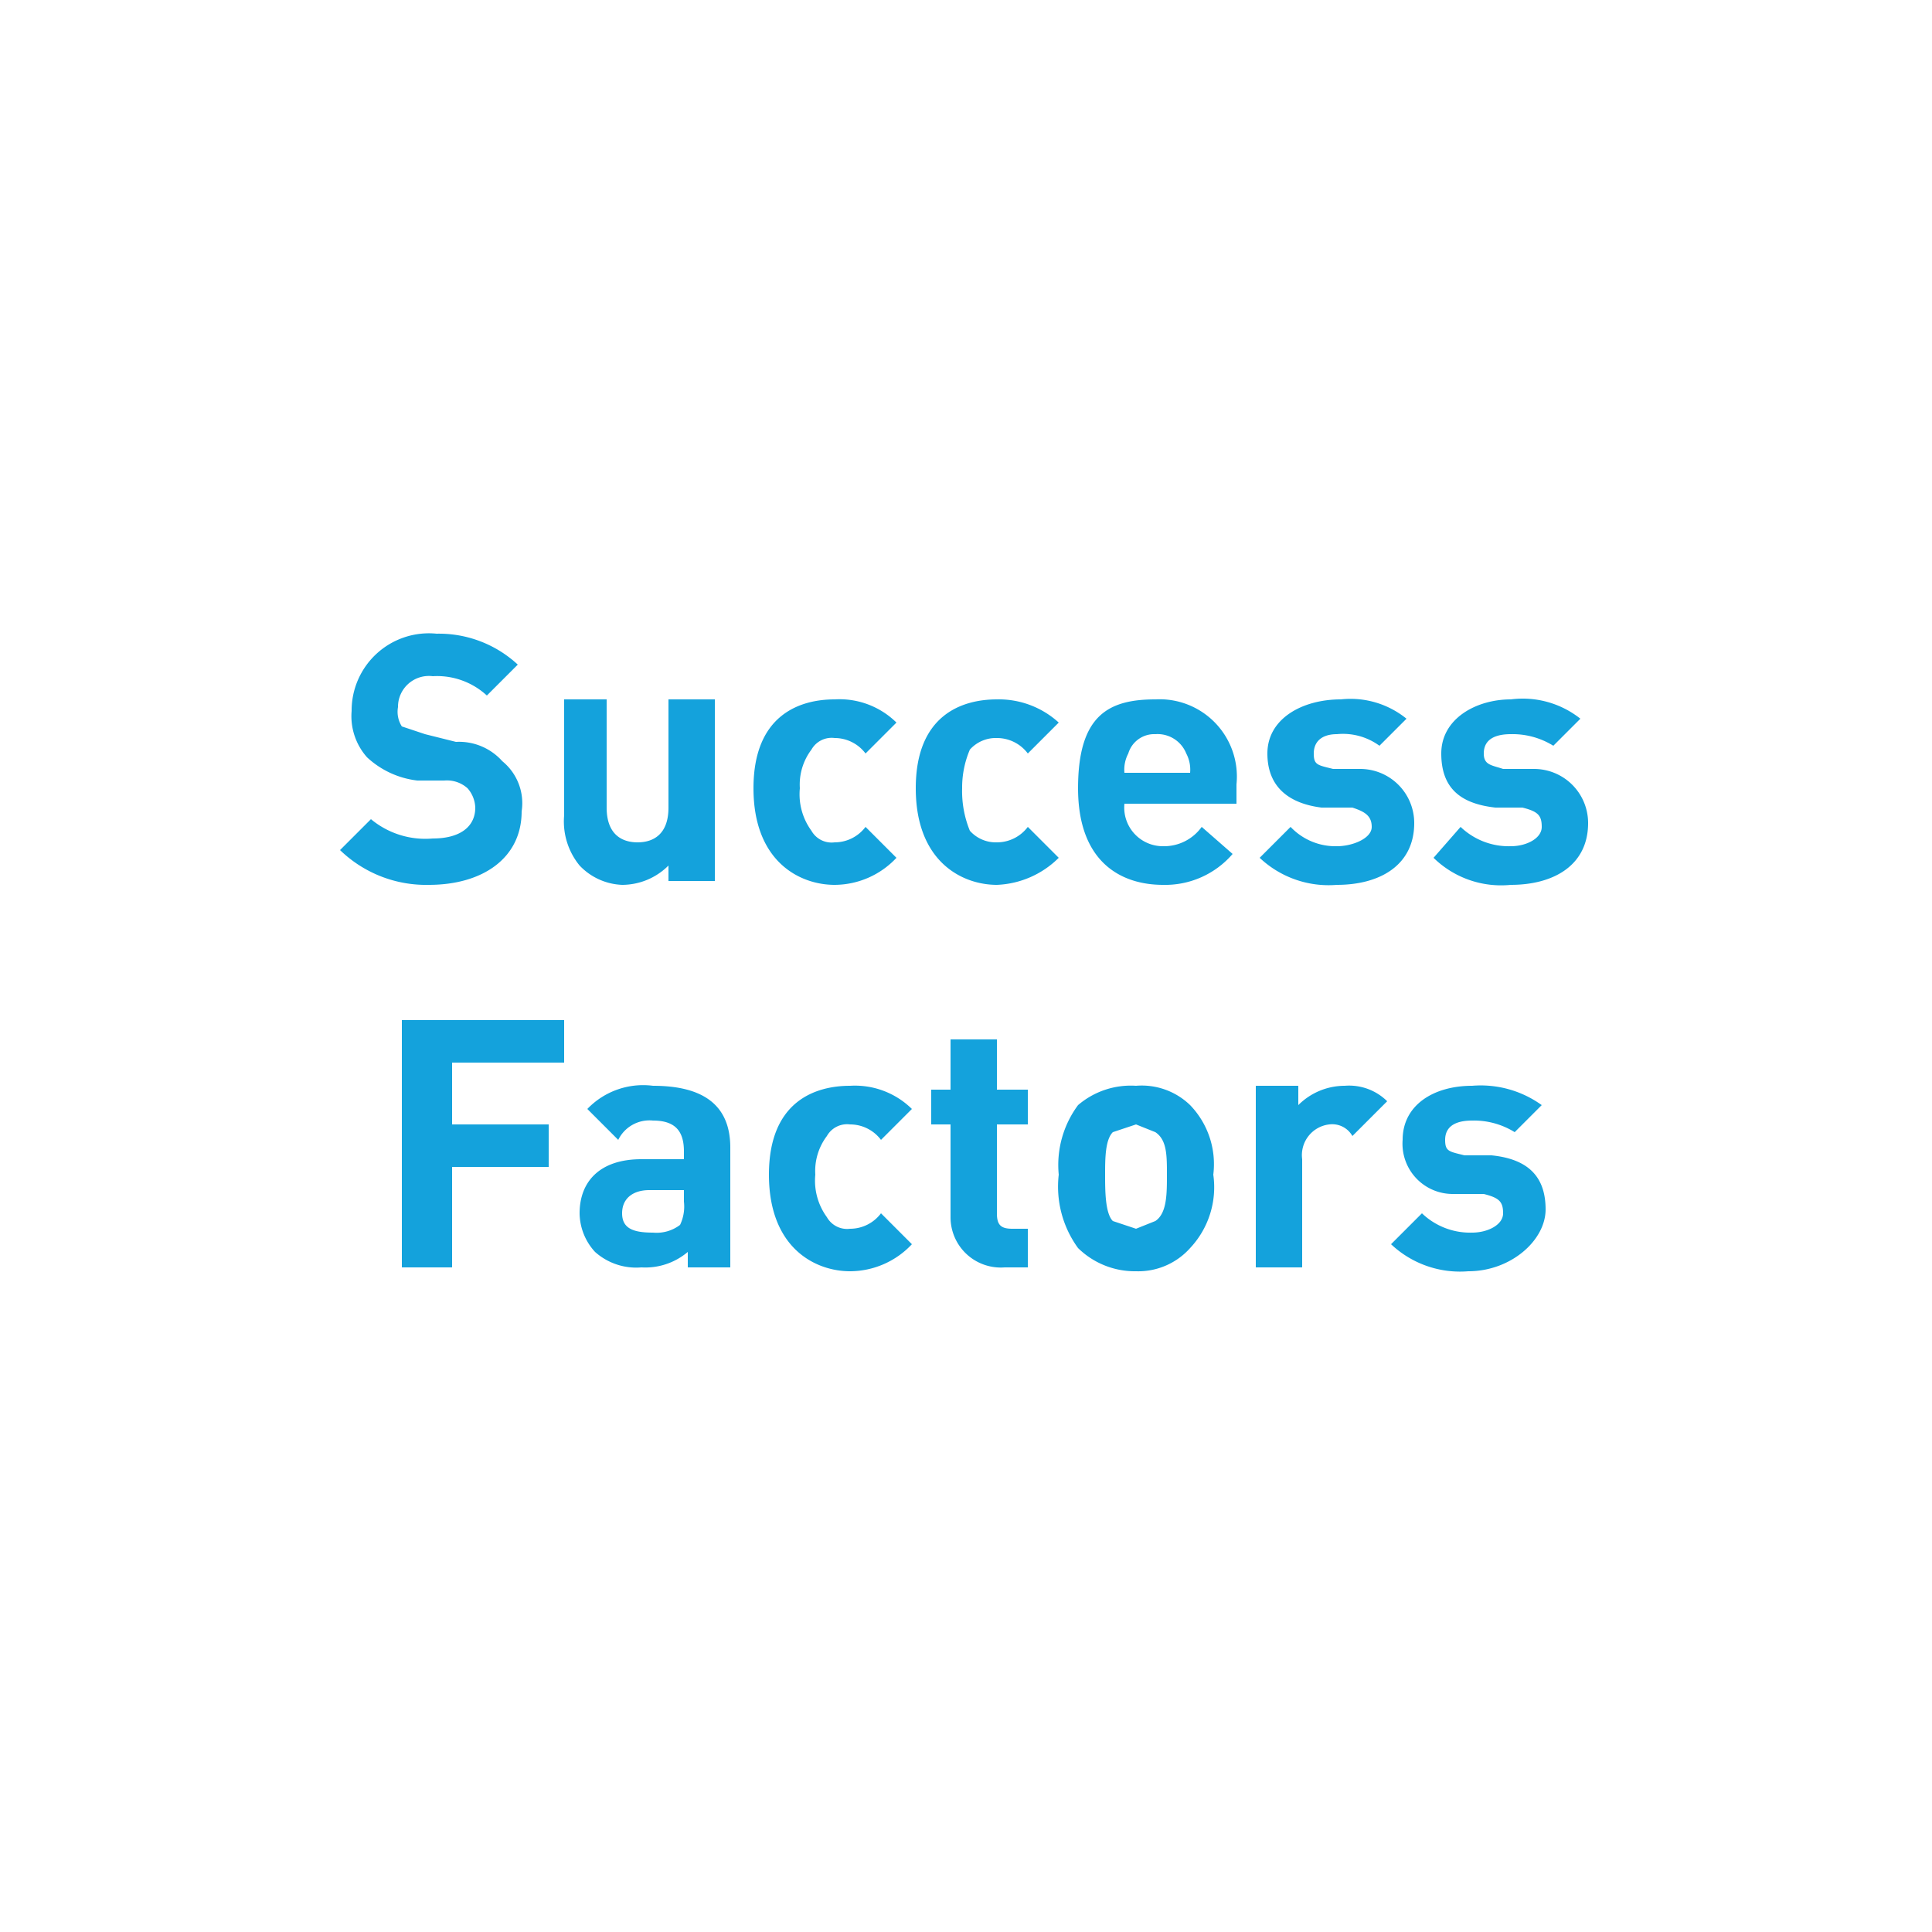 <svg viewBox="0 0 50 50" height="50" width="50" xmlns="http://www.w3.org/2000/svg" data-name="Layer 1" id="Layer_1"><defs><style>.cls-1{fill:#14a2dc;}</style></defs><title>SAP_Logos_Replacement</title><path d="M11.1,22.9A3.2,3.2,0,0,1,8.8,22l.8-.8a2.2,2.2,0,0,0,1.6.5c.7,0,1.1-.3,1.1-.8a.8.8,0,0,0-.2-.5.8.8,0,0,0-.6-.2h-.7a2.3,2.3,0,0,1-1.3-.6,1.6,1.6,0,0,1-.4-1.2,2,2,0,0,1,2.2-2,3,3,0,0,1,2.1.8l-.8.8a1.9,1.9,0,0,0-1.4-.5.8.8,0,0,0-.9.8.7.7,0,0,0,.1.5l.6.2.8.2a1.5,1.5,0,0,1,1.2.5,1.4,1.4,0,0,1,.5,1.3C13.5,22.2,12.5,22.9,11.1,22.9Z" class="cls-1"></path><path d="M17.3,22.8v-.4a1.7,1.7,0,0,1-1.2.5,1.6,1.6,0,0,1-1.1-.5,1.8,1.8,0,0,1-.4-1.3v-3h1.1v2.8c0,.7.4.9.8.9s.8-.2.8-.9V18.1h1.2v4.7Z" class="cls-1"></path><path d="M21.6,22.9c-.9,0-2.1-.6-2.1-2.5s1.2-2.3,2.1-2.3a2.1,2.1,0,0,1,1.6.6l-.8.8a1,1,0,0,0-.8-.4.6.6,0,0,0-.6.3,1.5,1.5,0,0,0-.3,1,1.6,1.6,0,0,0,.3,1.1.6.6,0,0,0,.6.3,1,1,0,0,0,.8-.4l.8.8A2.2,2.2,0,0,1,21.6,22.9Z" class="cls-1"></path><path d="M25.8,22.9c-.9,0-2.1-.6-2.1-2.5s1.2-2.3,2.1-2.3a2.3,2.3,0,0,1,1.6.6l-.8.8a1,1,0,0,0-.8-.4.9.9,0,0,0-.7.3,2.5,2.5,0,0,0-.2,1,2.7,2.7,0,0,0,.2,1.1.9.9,0,0,0,.7.3,1,1,0,0,0,.8-.4l.8.8A2.4,2.4,0,0,1,25.8,22.9Z" class="cls-1"></path><path d="M29.1,20.8a1,1,0,0,0,1,1.1,1.2,1.2,0,0,0,1-.5l.8.7a2.3,2.3,0,0,1-1.8.8c-1.1,0-2.2-.6-2.2-2.5s.8-2.3,2-2.3A2,2,0,0,1,32,20.3v.5Zm1.6-1.3a.8.8,0,0,0-.8-.5.7.7,0,0,0-.7.5.9.9,0,0,0-.1.5h1.7A.9.9,0,0,0,30.7,19.5Z" class="cls-1"></path><path d="M34.6,22.9a2.6,2.6,0,0,1-2-.7l.8-.8a1.6,1.6,0,0,0,1.2.5c.4,0,.9-.2.9-.5s-.2-.4-.5-.5h-.8c-.8-.1-1.4-.5-1.4-1.4s.9-1.4,1.9-1.4a2.3,2.3,0,0,1,1.7.5l-.7.7a1.6,1.6,0,0,0-1.1-.3c-.4,0-.6.2-.6.5s.1.3.5.4h.7a1.4,1.4,0,0,1,1.4,1.4C36.6,22.4,35.7,22.9,34.6,22.9Z" class="cls-1"></path><path d="M39.1,22.9a2.5,2.5,0,0,1-2-.7l.7-.8a1.8,1.8,0,0,0,1.3.5c.4,0,.8-.2.8-.5s-.1-.4-.5-.5h-.7c-.9-.1-1.4-.5-1.4-1.4s.9-1.4,1.8-1.4a2.4,2.4,0,0,1,1.8.5l-.7.7a2,2,0,0,0-1.1-.3c-.5,0-.7.2-.7.5s.2.3.5.4h.8a1.4,1.4,0,0,1,1.4,1.4C41.1,22.4,40.2,22.9,39.1,22.9Z" class="cls-1"></path><path d="M11.7,27.5v1.6h2.5v1.1H11.7v2.6H10.4V26.4h4.2v1.1Z" class="cls-1"></path><path d="M17.8,32.8v-.4a1.7,1.7,0,0,1-1.2.4,1.6,1.6,0,0,1-1.2-.4,1.5,1.5,0,0,1-.4-1c0-.8.5-1.4,1.6-1.4h1.1v-.2c0-.5-.2-.8-.8-.8a.9.9,0,0,0-.9.5l-.8-.8a2,2,0,0,1,1.7-.6c1.3,0,2,.5,2,1.6v3.1Zm-.1-2h-.9c-.4,0-.7.2-.7.6s.3.5.8.5a1,1,0,0,0,.7-.2,1.1,1.1,0,0,0,.1-.6Z" class="cls-1"></path><path d="M22,32.9c-.9,0-2.1-.6-2.1-2.5s1.2-2.3,2.1-2.3a2.1,2.1,0,0,1,1.6.6l-.8.8a1,1,0,0,0-.8-.4.6.6,0,0,0-.6.3,1.5,1.5,0,0,0-.3,1,1.6,1.6,0,0,0,.3,1.1.6.6,0,0,0,.6.3,1,1,0,0,0,.8-.4l.8.8A2.2,2.2,0,0,1,22,32.9Z" class="cls-1"></path><path d="M26,32.8a1.3,1.3,0,0,1-1.4-1.3V29.1h-.5v-.9h.5V26.9h1.2v1.3h.8v.9h-.8v2.3c0,.3.1.4.4.4h.4v1Z" class="cls-1"></path><path d="M30.8,32.3a1.8,1.8,0,0,1-1.4.6,2.1,2.1,0,0,1-1.5-.6,2.7,2.7,0,0,1-.5-1.9,2.6,2.6,0,0,1,.5-1.8,2.1,2.1,0,0,1,1.5-.5,1.8,1.8,0,0,1,1.4.5,2.2,2.2,0,0,1,.6,1.8A2.3,2.3,0,0,1,30.8,32.3Zm-.9-3-.5-.2-.6.2c-.2.2-.2.7-.2,1.1s0,1,.2,1.2l.6.2.5-.2c.3-.2.3-.7.3-1.2S30.2,29.5,29.9,29.3Z" class="cls-1"></path><path d="M35,29.4a.6.6,0,0,0-.6-.3.8.8,0,0,0-.7.9v2.8H32.5V28.1h1.1v.5a1.7,1.7,0,0,1,1.2-.5,1.4,1.4,0,0,1,1.1.4Z" class="cls-1"></path><path d="M38,32.9a2.6,2.6,0,0,1-2-.7l.8-.8a1.8,1.8,0,0,0,1.3.5c.4,0,.8-.2.8-.5s-.1-.4-.5-.5h-.8a1.3,1.3,0,0,1-1.3-1.4c0-.9.8-1.4,1.8-1.4a2.7,2.7,0,0,1,1.8.5l-.7.7a2,2,0,0,0-1.1-.3c-.5,0-.7.2-.7.5s.1.3.5.4h.7c1,.1,1.4.6,1.4,1.4S39.1,32.9,38,32.9Z" class="cls-1"></path></svg>